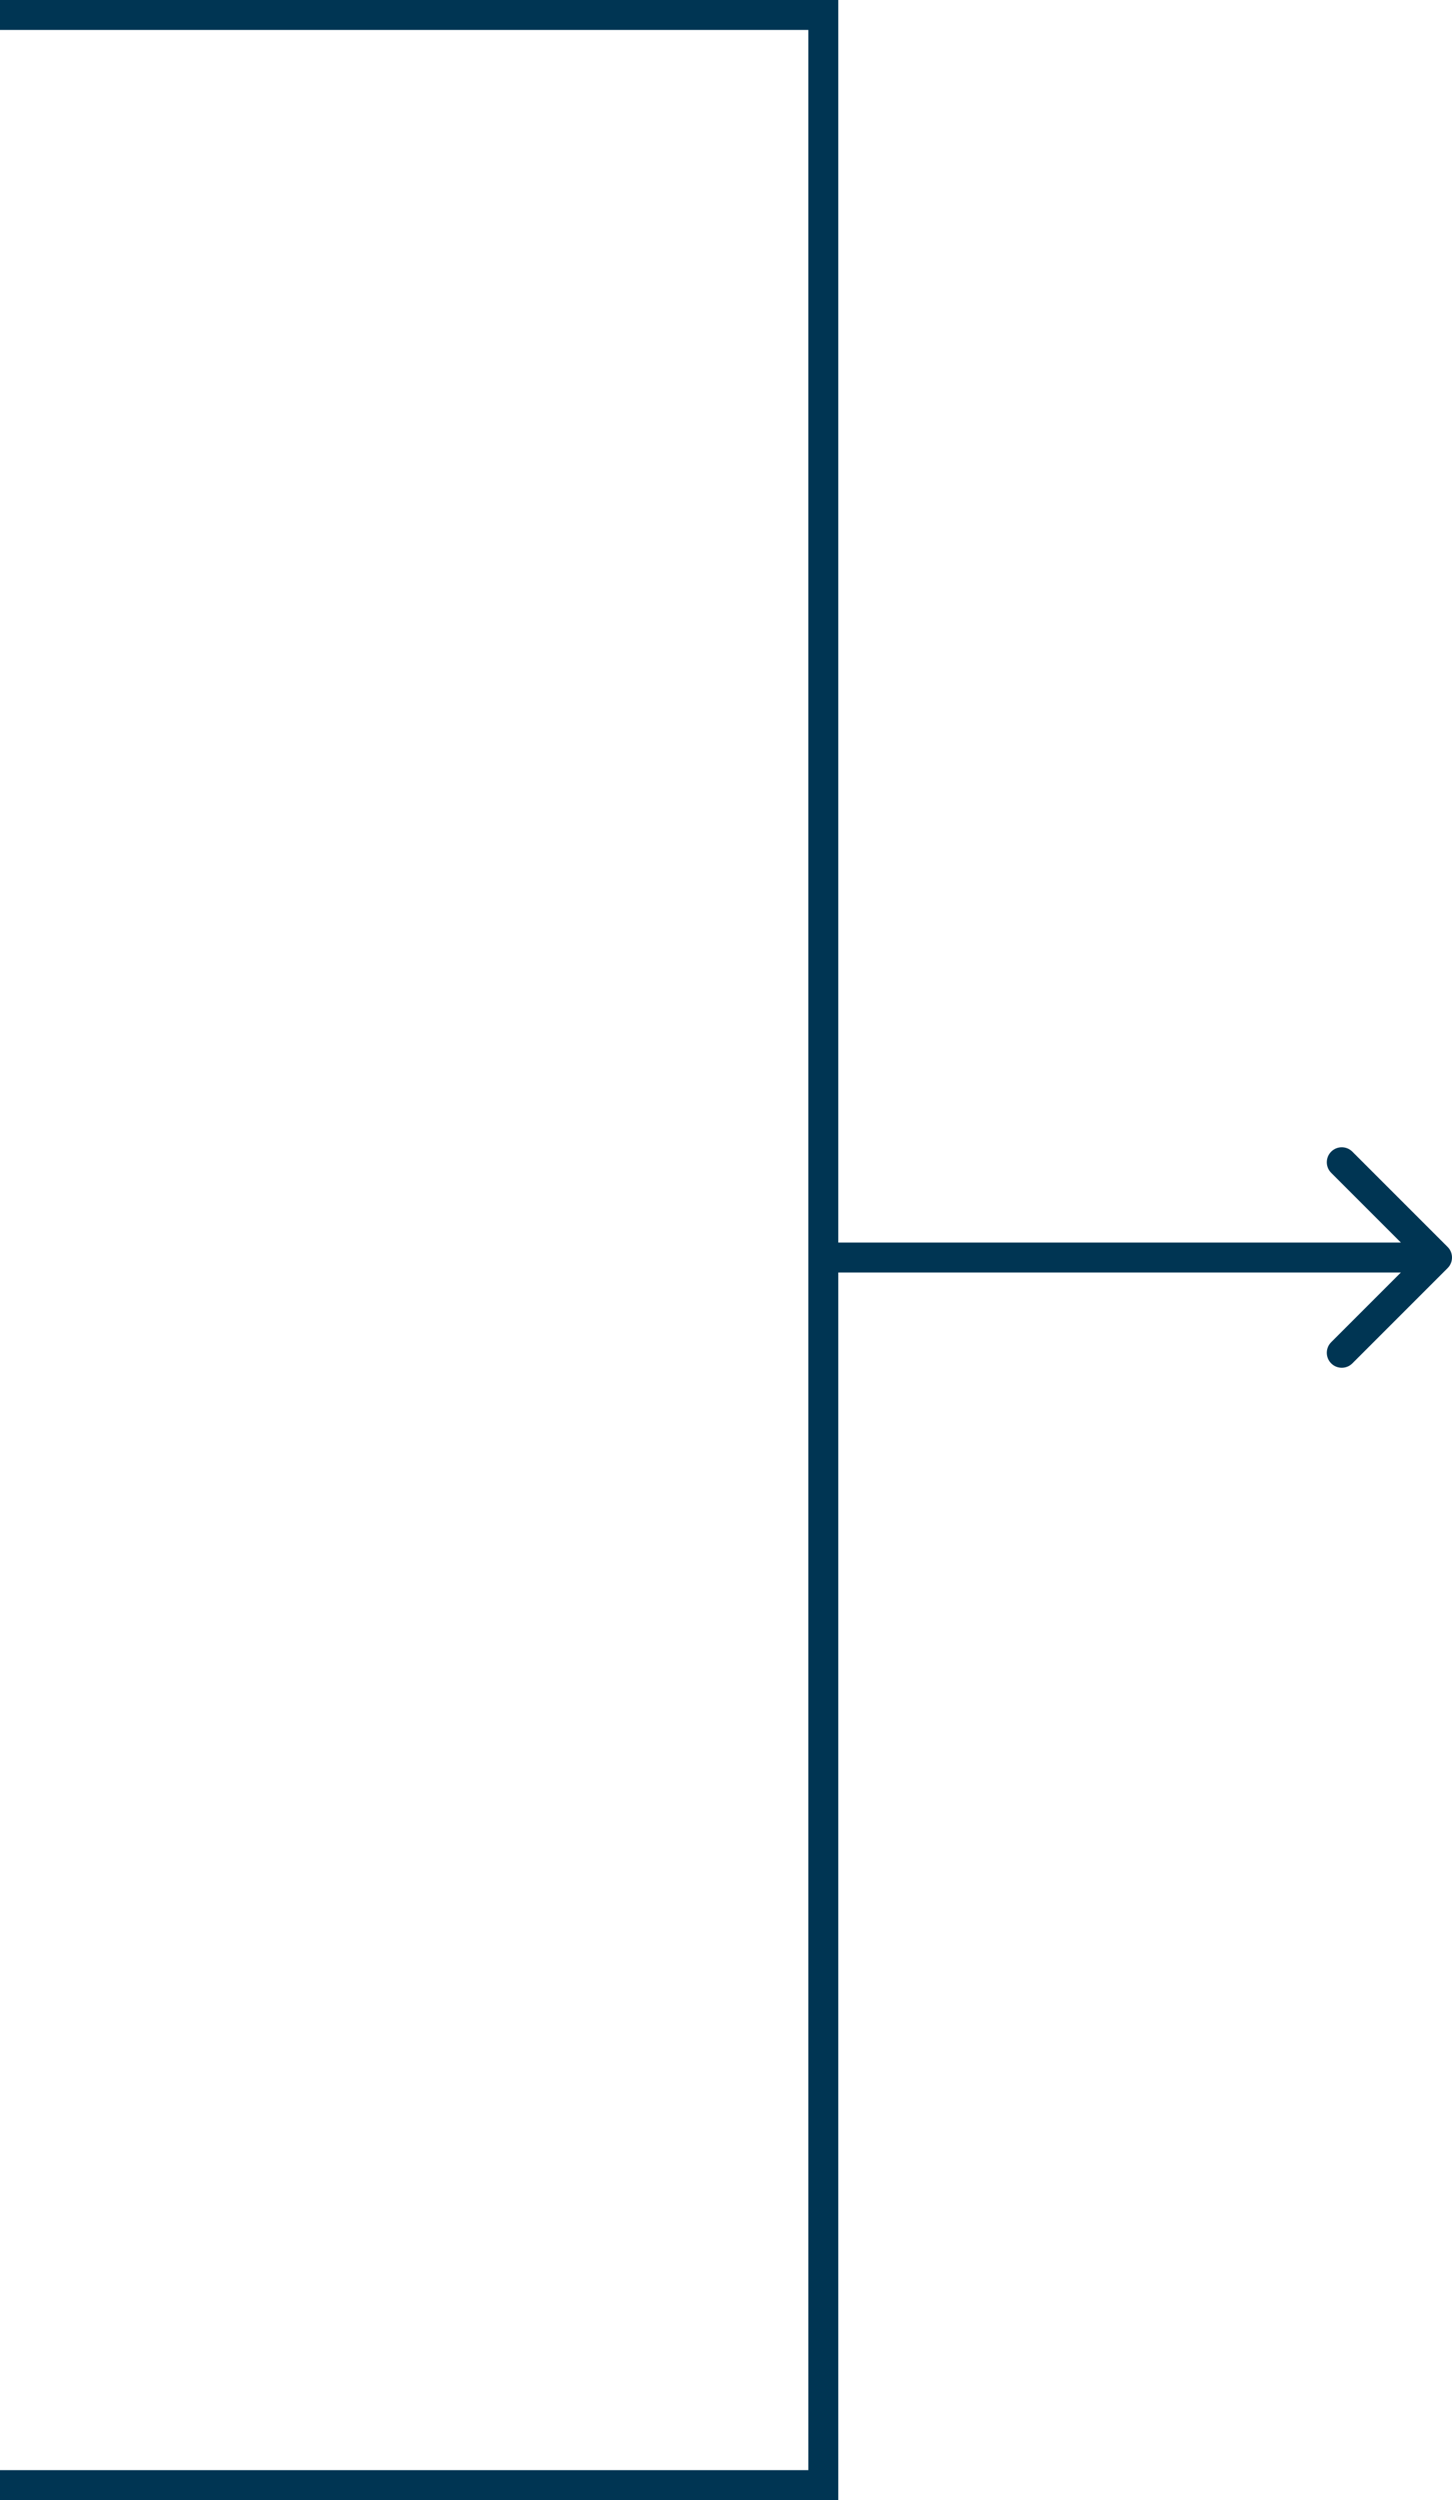 <?xml version="1.0" encoding="UTF-8"?> <svg xmlns="http://www.w3.org/2000/svg" width="97" height="167" viewBox="0 0 97 167" fill="none"> <path fill-rule="evenodd" clip-rule="evenodd" d="M54 2H0V0H56V83H93.586L88.929 78.343C88.538 77.953 88.538 77.32 88.929 76.929C89.32 76.538 89.953 76.538 90.343 76.929L96.707 83.293C97.098 83.683 97.098 84.317 96.707 84.707L90.343 91.071C89.953 91.462 89.32 91.462 88.929 91.071C88.538 90.68 88.538 90.047 88.929 89.657L93.586 85H56V167H0V165H54V2Z" fill="#003553"></path> </svg> 